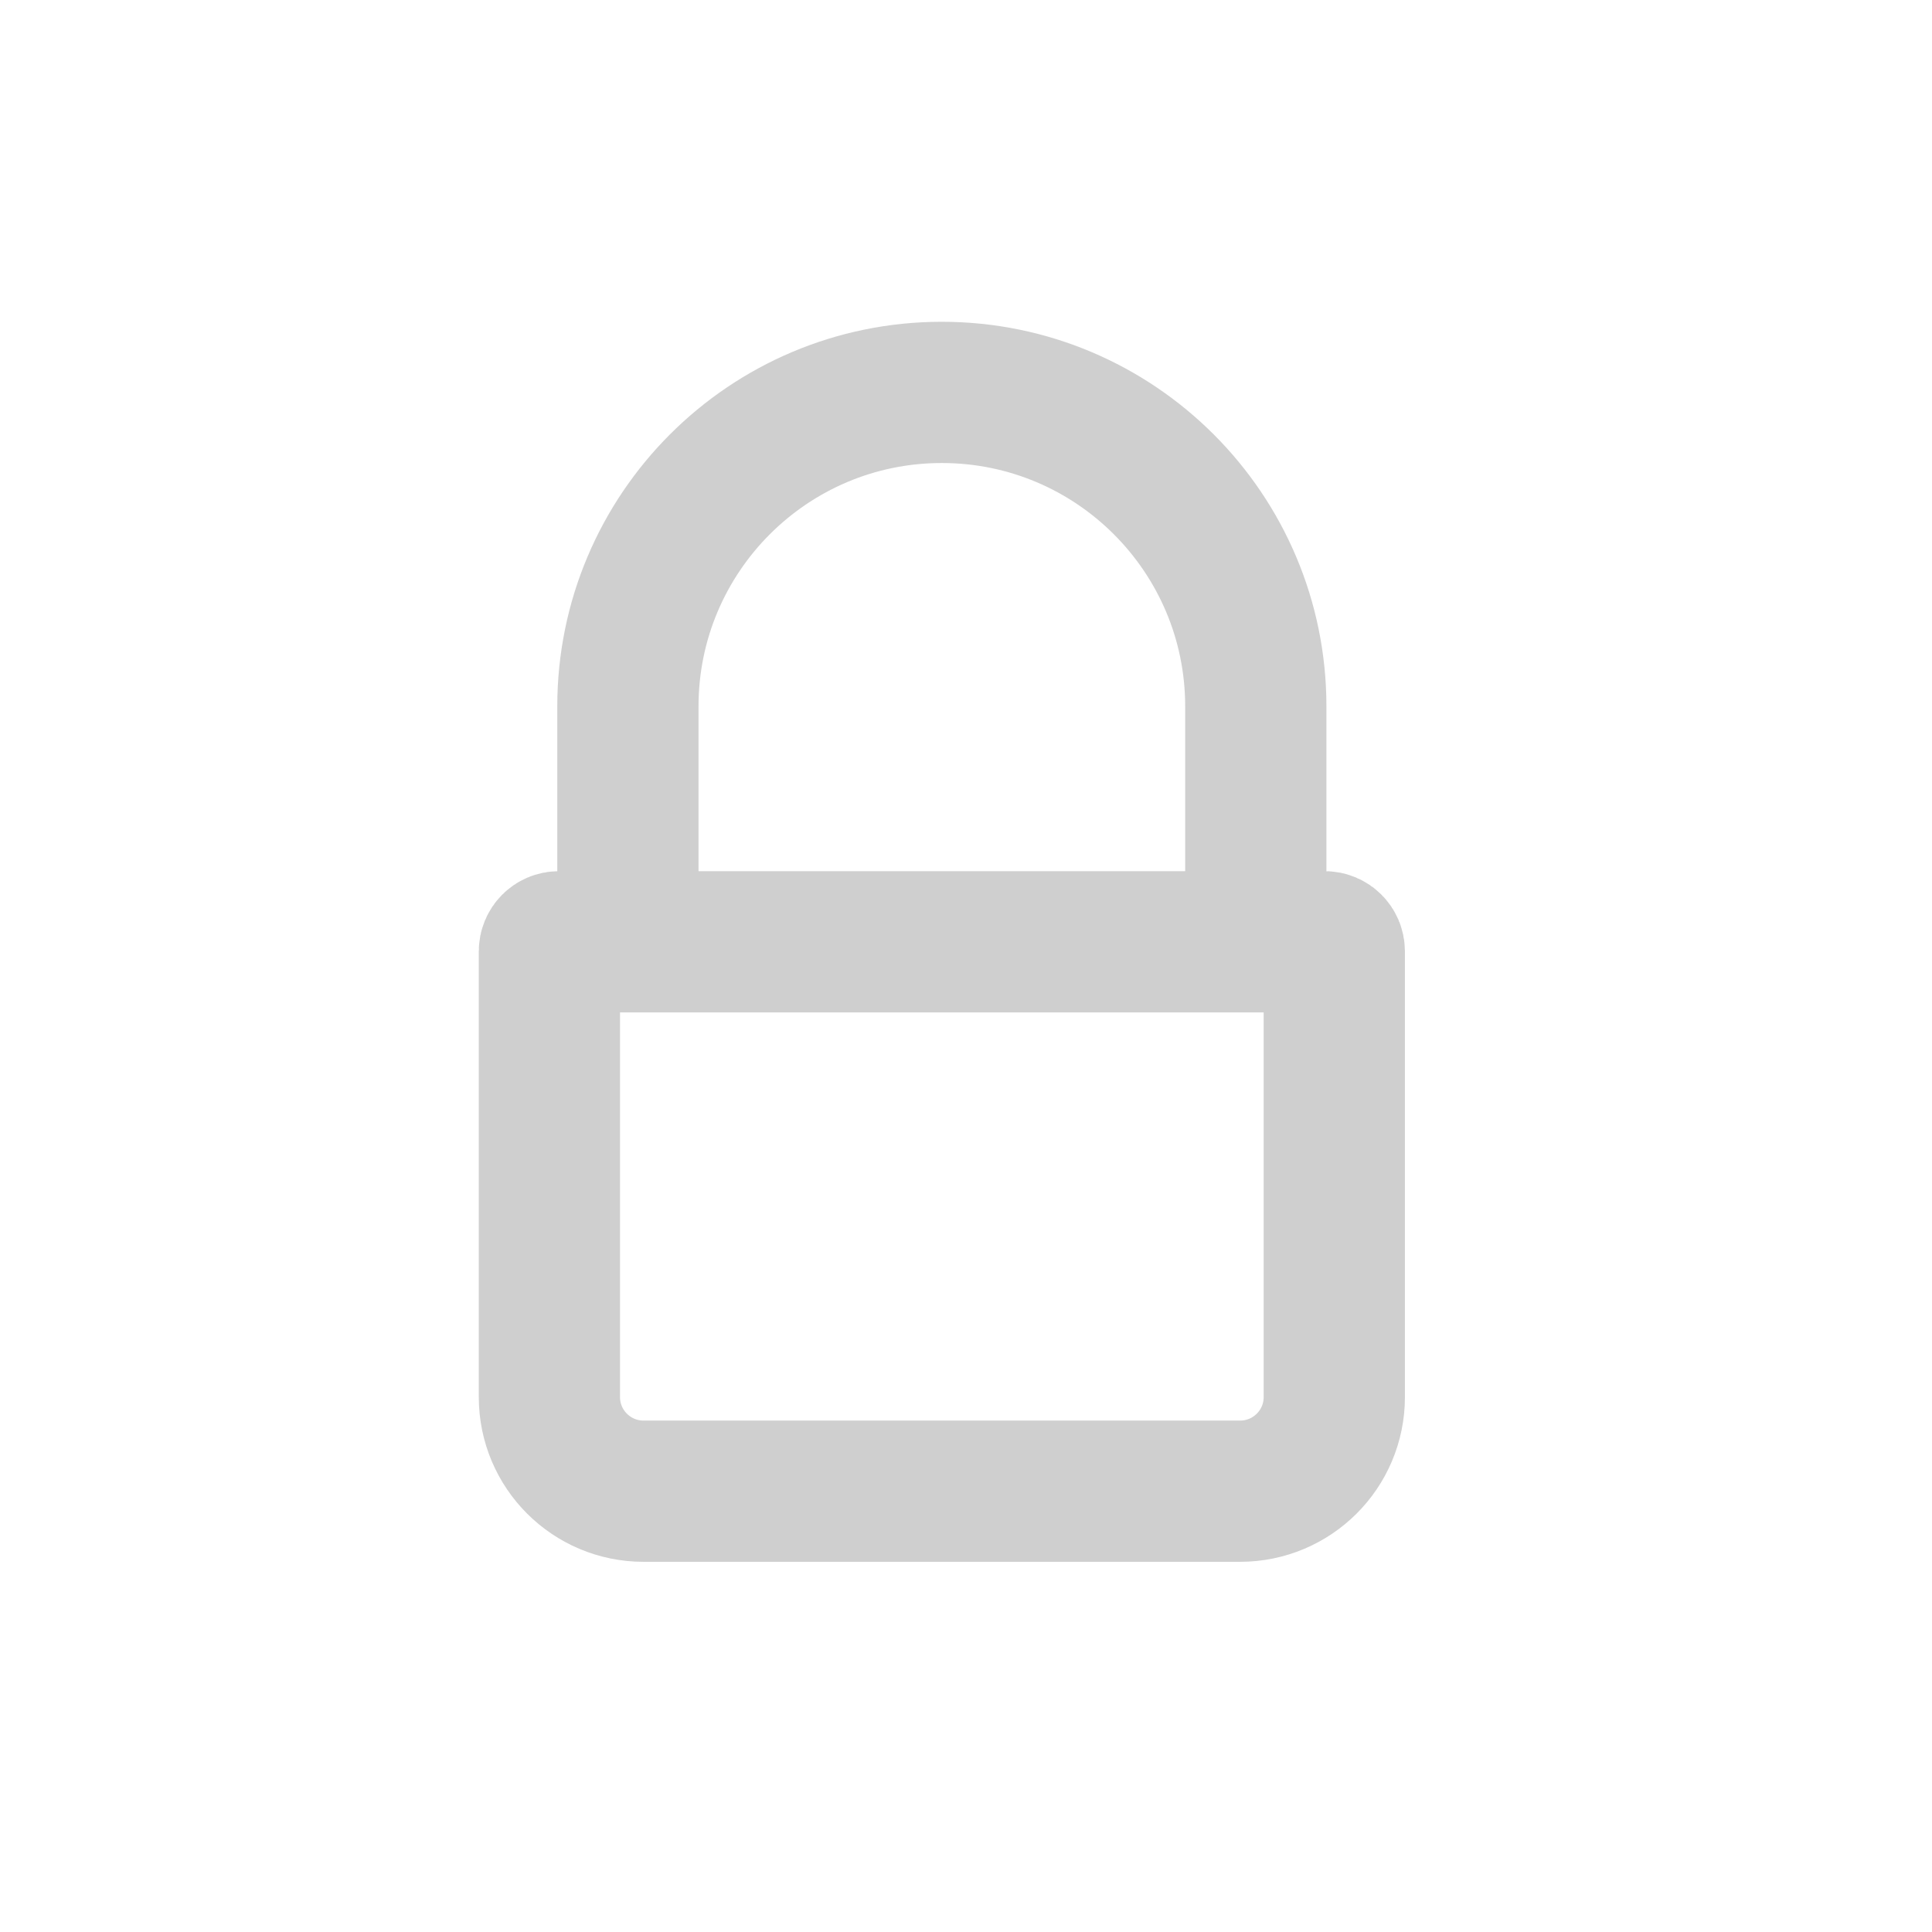 <svg xmlns="http://www.w3.org/2000/svg" width="19" height="19" viewBox="0 0 19 19" fill="none"><path d="M12.35 9.262V6.947C12.35 5.242 10.967 3.859 9.262 3.859V3.859C7.557 3.859 6.175 5.242 6.175 6.947V9.262M12.35 9.262H6.175M12.35 9.262H13.029C13.08 9.262 13.122 9.304 13.122 9.355V13.739C13.122 14.251 12.707 14.665 12.195 14.665H6.329C5.818 14.665 5.403 14.251 5.403 13.739V9.355C5.403 9.304 5.444 9.262 5.496 9.262H6.175" stroke="#CFCFCF" stroke-width="1.389"></path></svg>
